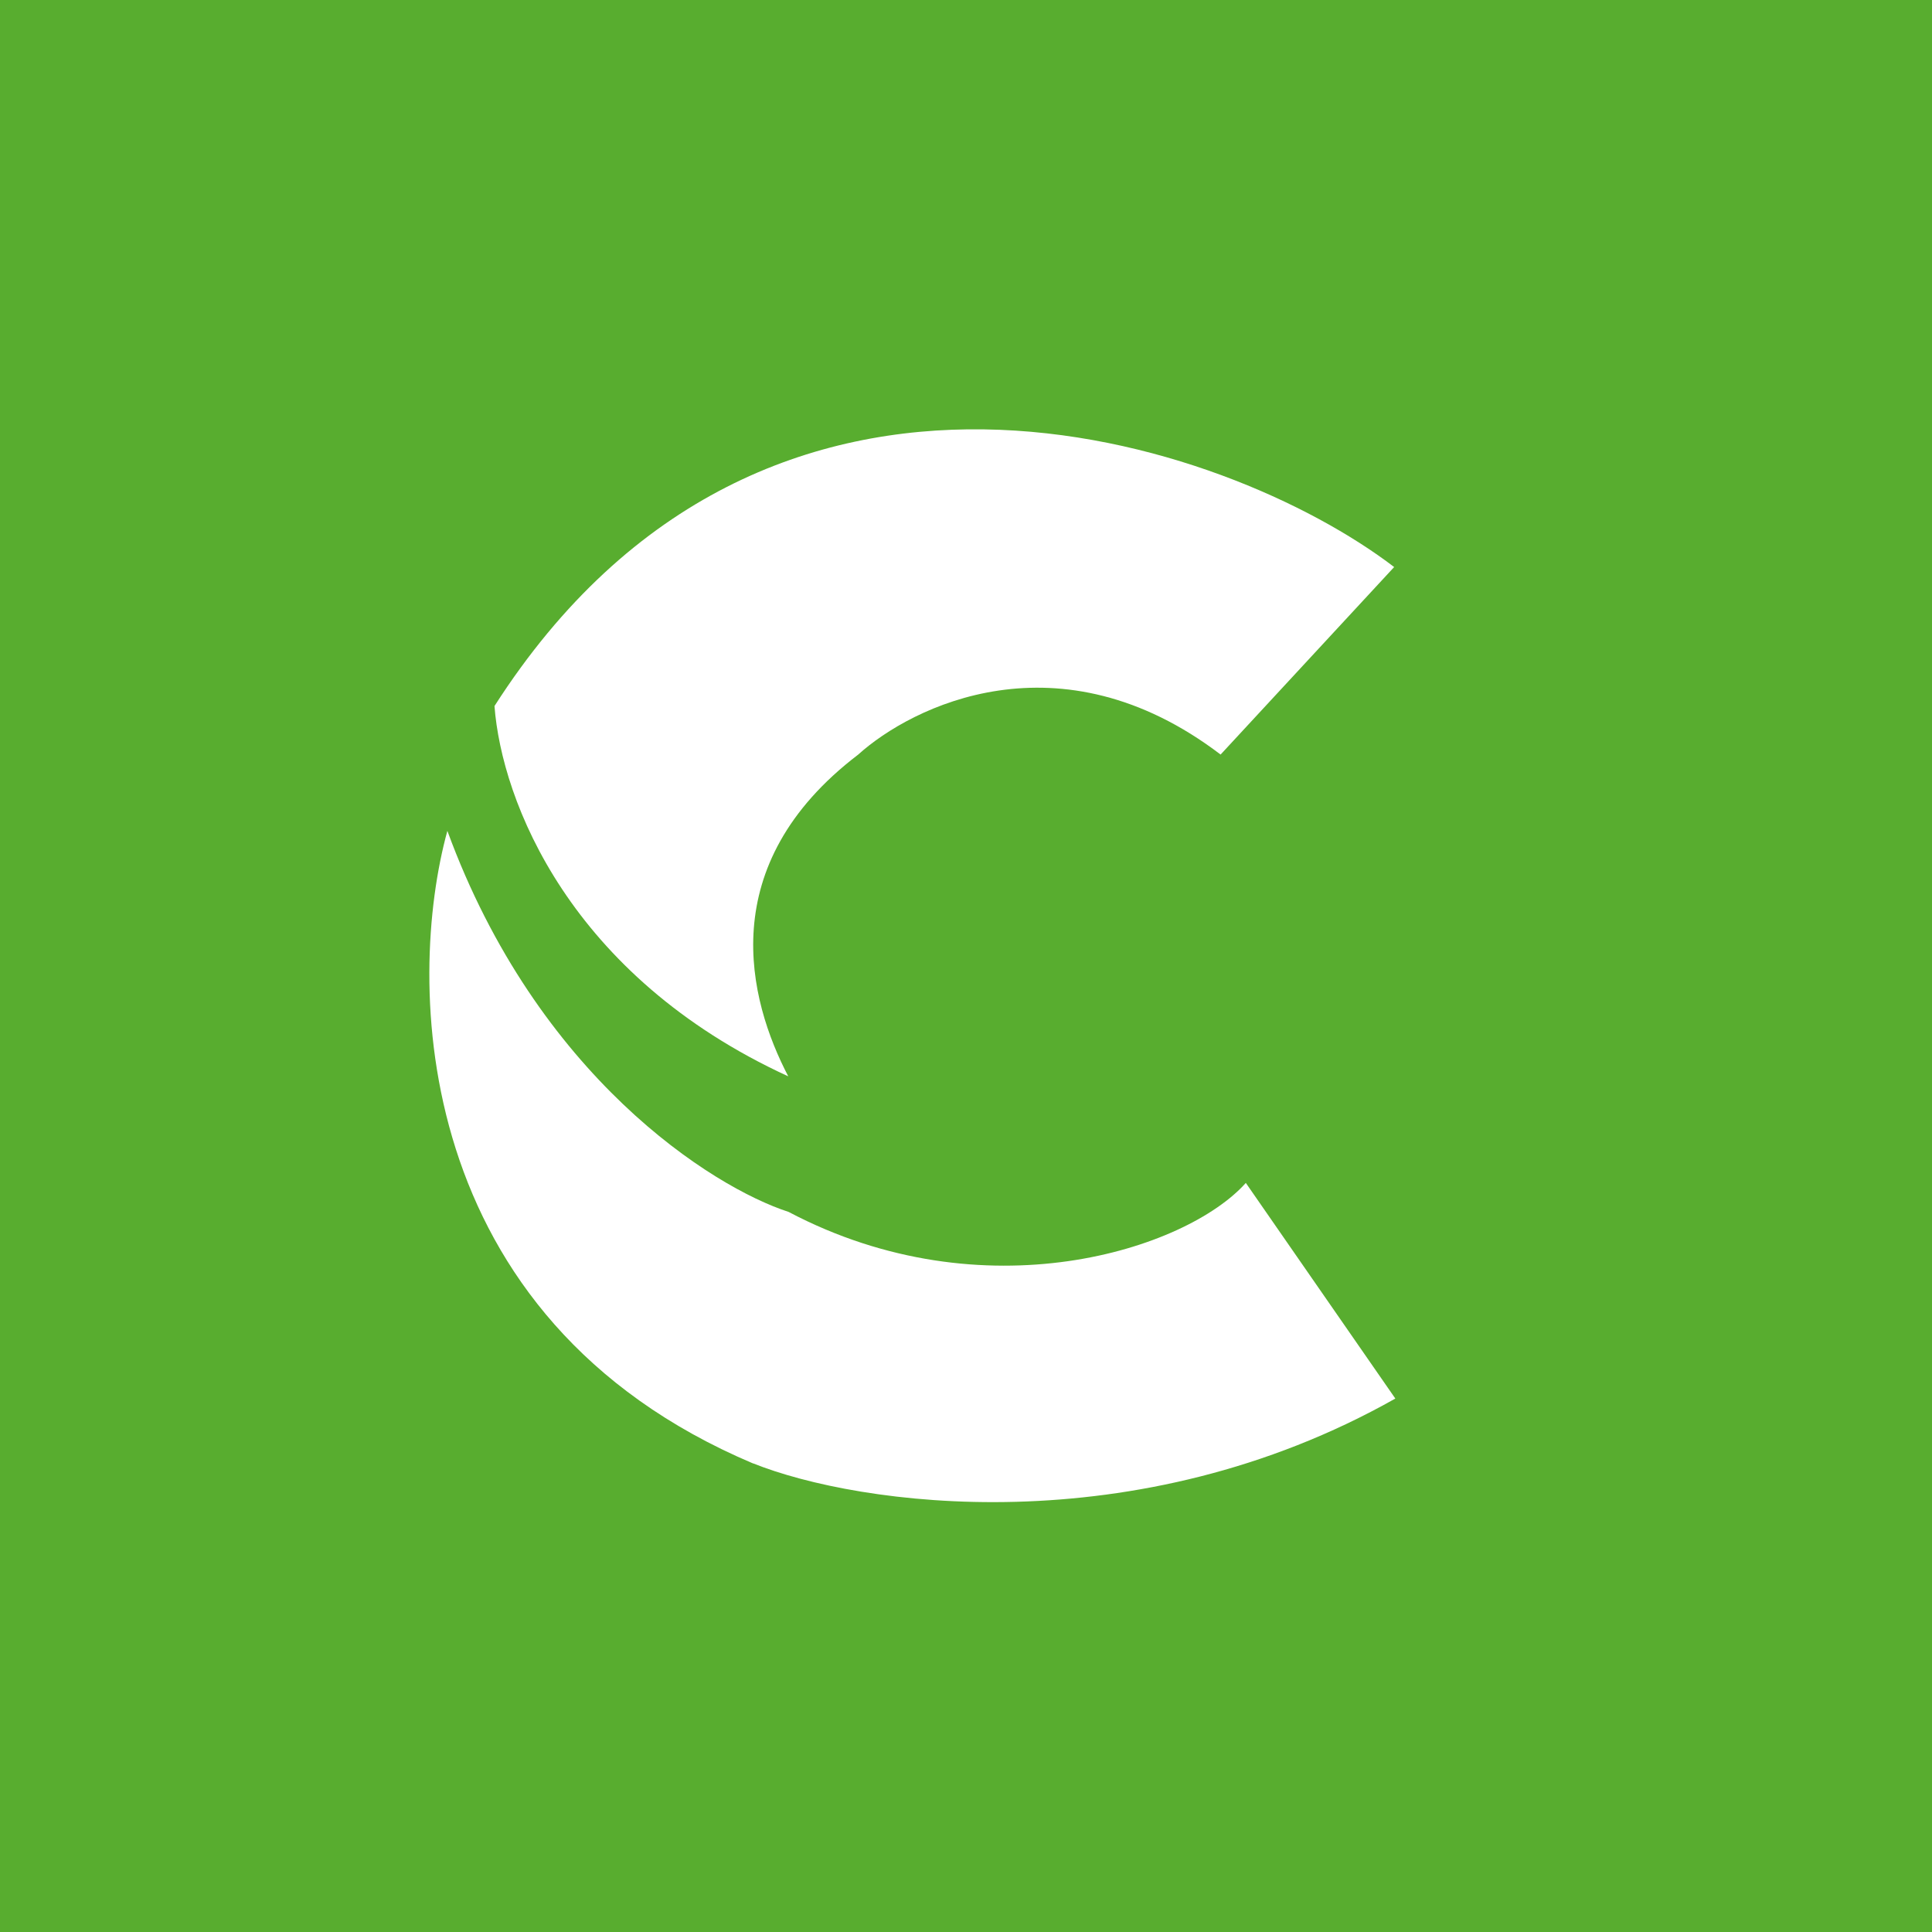 <!-- by TradingView --><svg width="18" height="18" xmlns="http://www.w3.org/2000/svg"><path fill="#58AD2F" d="M0 0h18v18H0z"/><path d="M4.607 6.578c2.535-3.958 6.827-2.484 8.382-1.295L11.372 7.03c-1.502-1.143-2.88-.448-3.376 0-1.354 1.032-1.023 2.287-.652 2.998-2.037-.935-2.67-2.566-2.737-3.45z" fill="#fff"/><path d="M7.017 13.635C3.813 12.28 3.783 9.141 4.168 7.741c.837 2.287 2.468 3.32 3.179 3.55 1.82.96 3.703.354 4.26-.27L13 13.03c-2.422 1.367-5.002.997-5.983.604z" fill="#fff"/></svg>